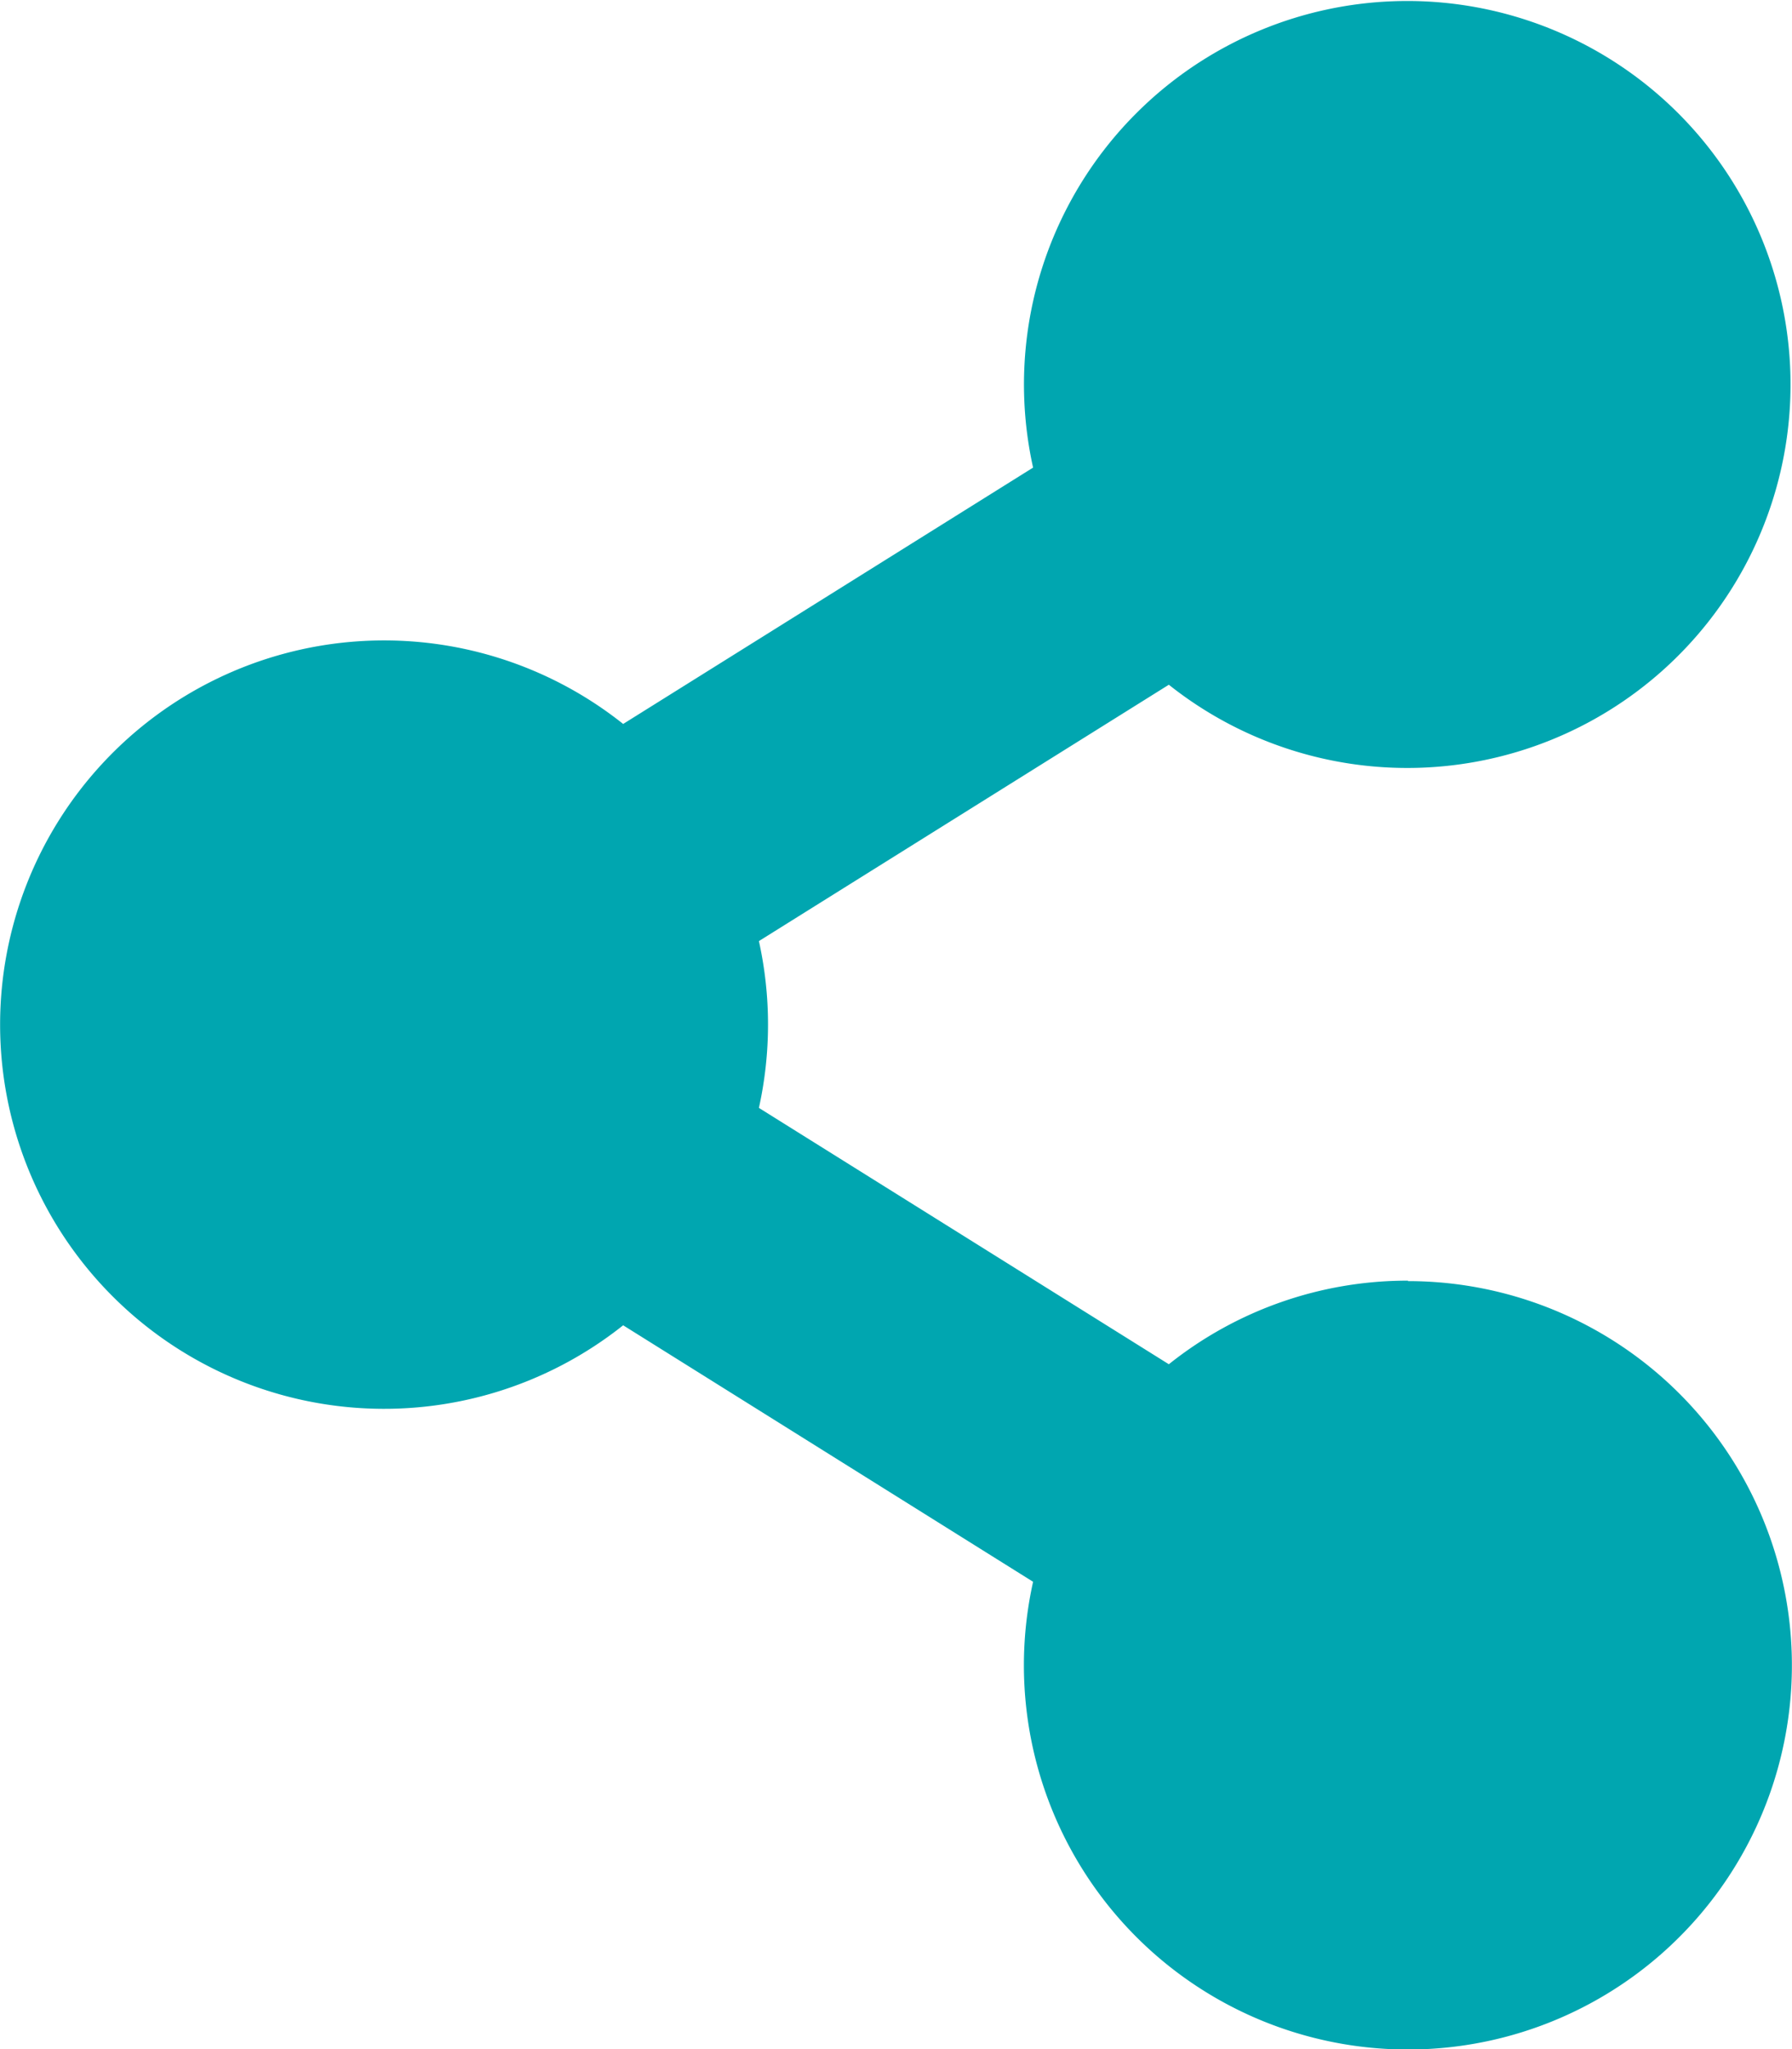 <?xml version="1.0" encoding="UTF-8"?>
<svg xmlns="http://www.w3.org/2000/svg" width="27.431" height="31.349" viewBox="0 0 27.431 31.349">
  <path id="Icon_awesome-share-alt" data-name="Icon awesome-share-alt" d="M21.553,19.593a5.853,5.853,0,0,0-3.661,1.279l-6.275-3.922a5.912,5.912,0,0,0,0-2.552l6.275-3.922a5.867,5.867,0,1,0-2.078-3.322L9.539,11.076a5.878,5.878,0,1,0,0,9.2L15.814,24.2a5.878,5.878,0,1,0,5.739-4.6Z" fill="#00a6b0"></path>
</svg>

